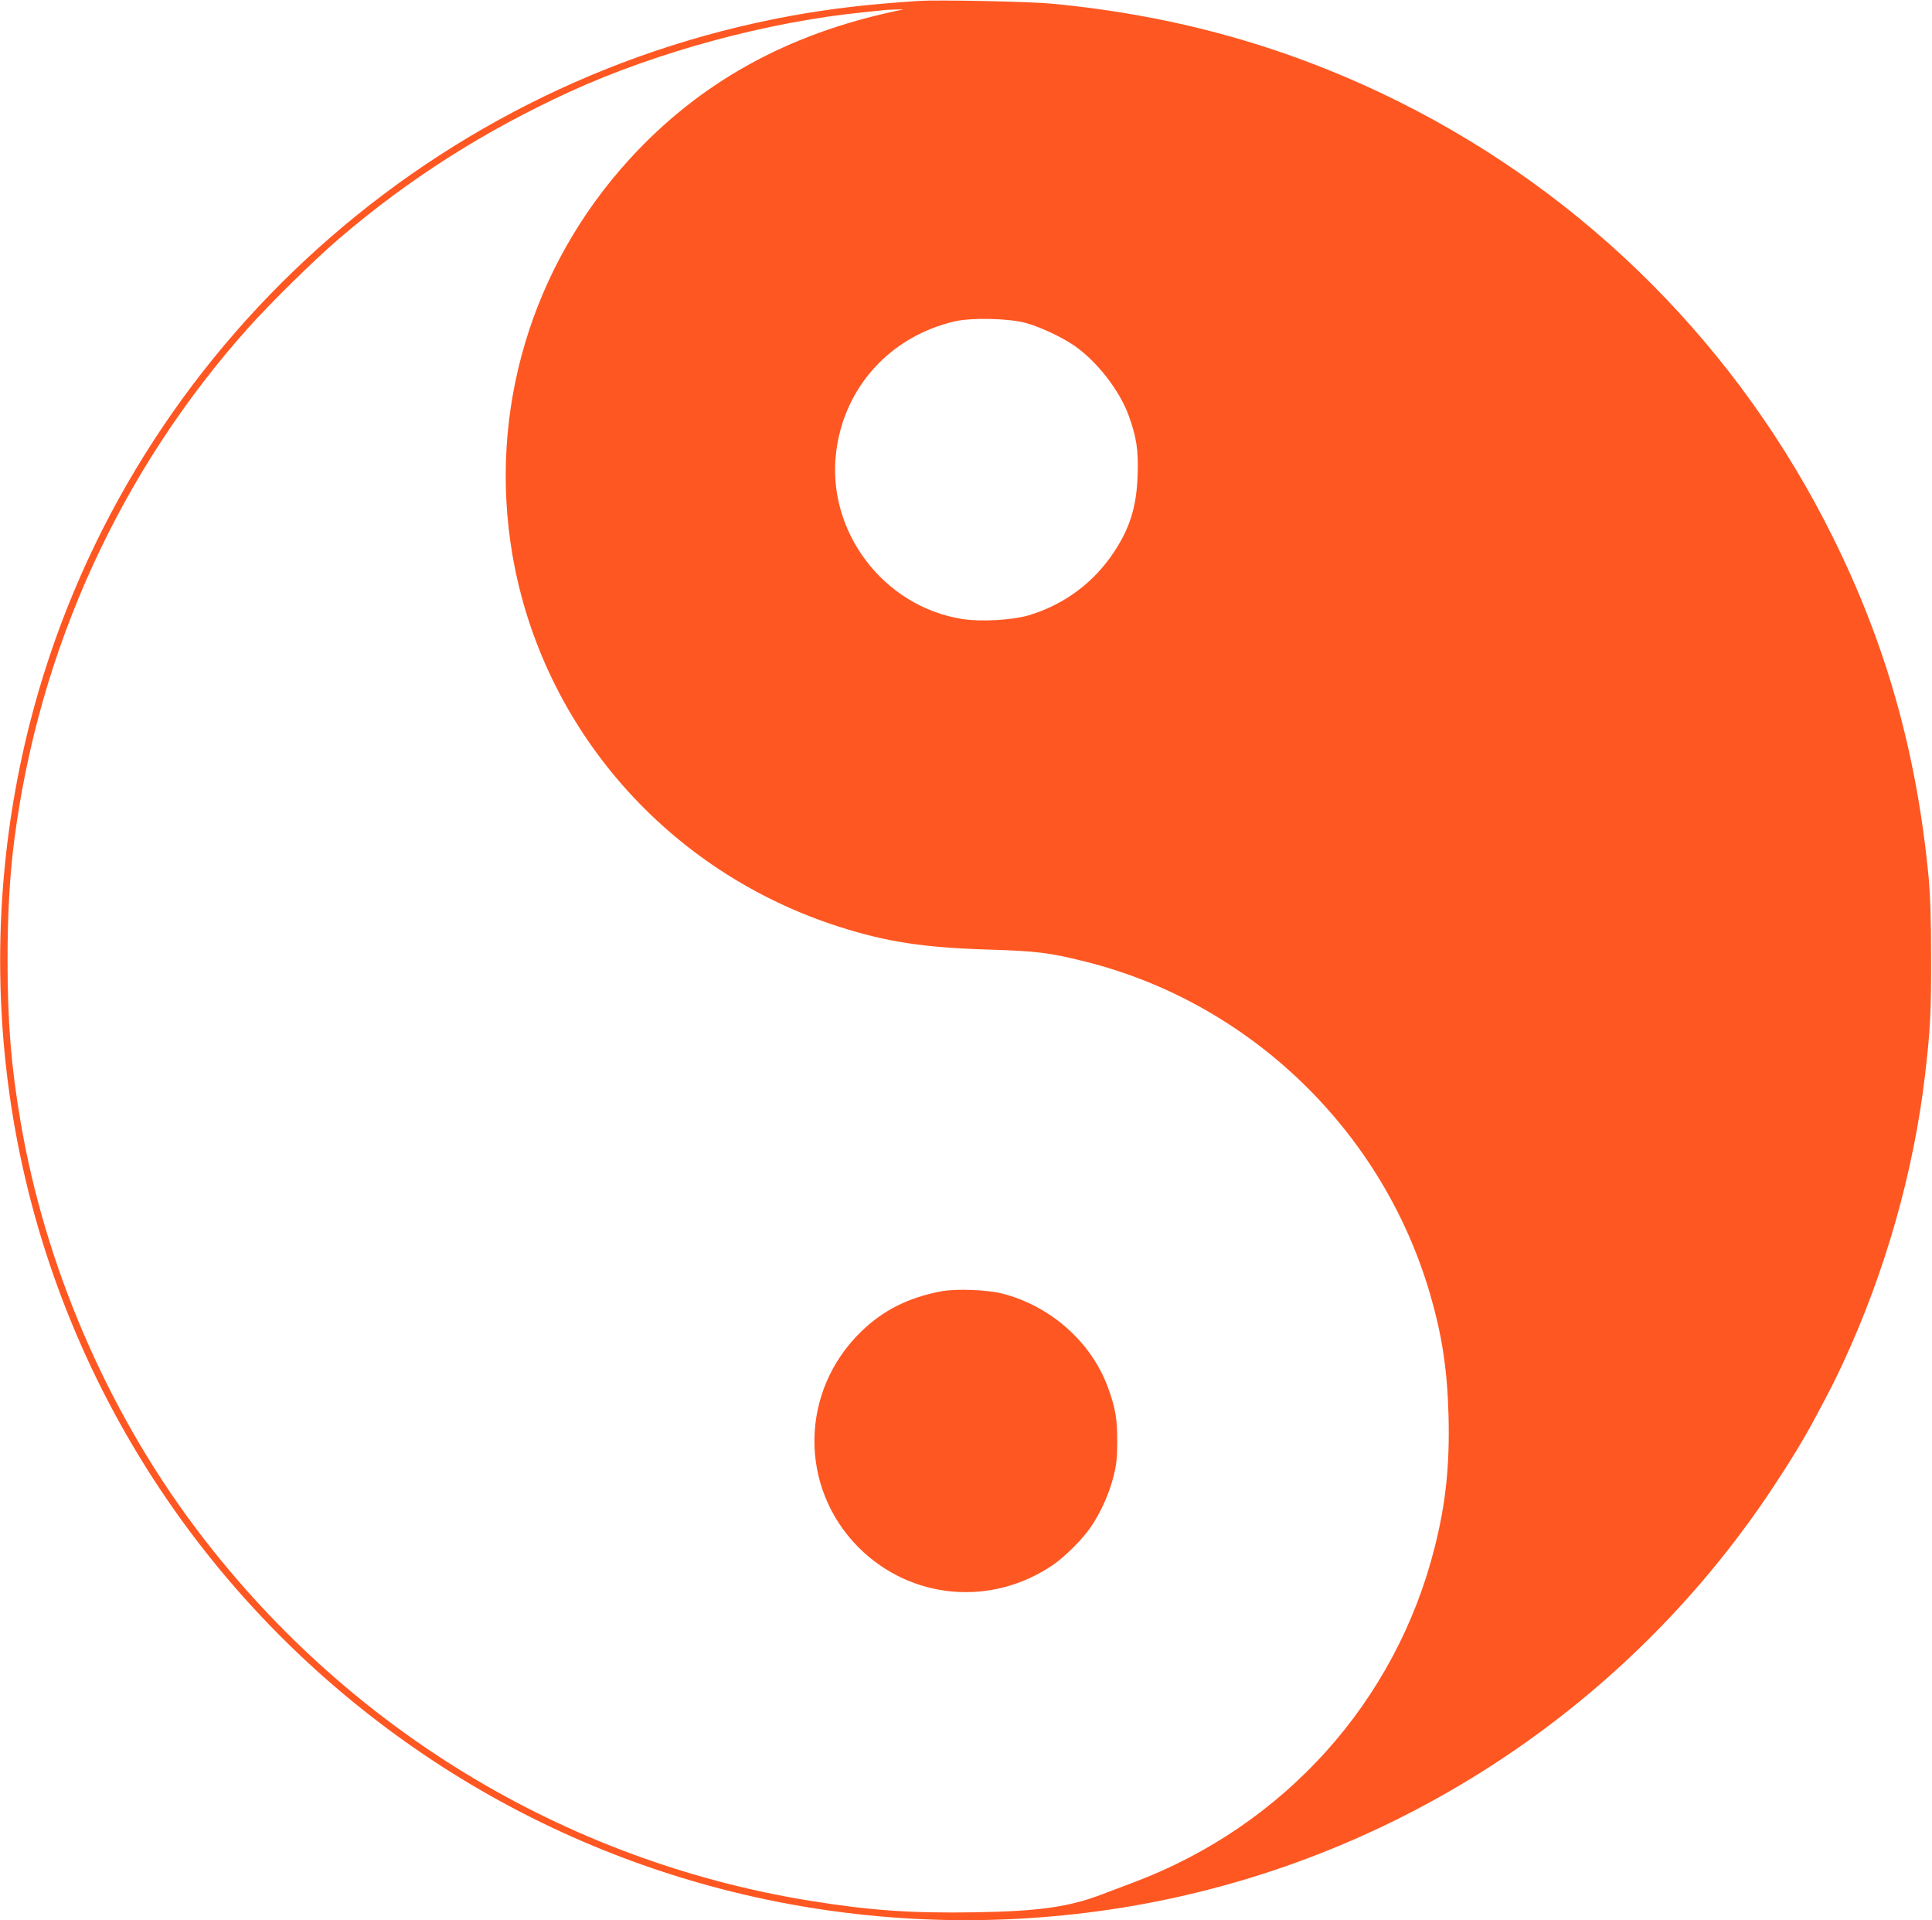 <?xml version="1.0" standalone="no"?>
<!DOCTYPE svg PUBLIC "-//W3C//DTD SVG 20010904//EN"
 "http://www.w3.org/TR/2001/REC-SVG-20010904/DTD/svg10.dtd">
<svg version="1.0" xmlns="http://www.w3.org/2000/svg"
 width="1280pt" height="1272pt" viewBox="0 0 1280 1272"
 preserveAspectRatio="xMidYMid meet">
<g transform="translate(0,1272) scale(0.1,-0.1)"
fill="#ff5722" stroke="none">
<path d="M6090 12714 c-339 -22 -586 -51 -850 -99 -2454 -448 -4435 -2291
-5044 -4692 -188 -744 -241 -1515 -155 -2278 200 -1783 1160 -3406 2637 -4457
1329 -947 2967 -1349 4597 -1128 1819 246 3455 1272 4470 2805 115 173 211
331 282 465 103 193 124 234 183 360 280 604 468 1264 544 1910 34 291 41 413
40 770 0 266 -5 414 -17 545 -79 819 -280 1534 -633 2245 -620 1252 -1624
2260 -2869 2883 -726 362 -1475 574 -2310 653 -149 14 -749 26 -875 18z m-150
-66 c-726 -153 -1305 -475 -1768 -981 -655 -717 -939 -1676 -777 -2623 198
-1152 1032 -2101 2165 -2463 316 -101 563 -138 990 -151 317 -10 403 -20 642
-80 1089 -273 1967 -1120 2282 -2200 80 -274 115 -503 123 -810 8 -328 -18
-577 -92 -870 -257 -1022 -998 -1845 -1997 -2220 -57 -21 -145 -55 -196 -74
-223 -87 -424 -116 -850 -123 -429 -7 -698 12 -1100 77 -1629 265 -3088 1155
-4082 2490 -577 775 -982 1720 -1144 2671 -62 364 -86 657 -86 1066 0 311 14
558 45 801 165 1268 704 2446 1554 3395 148 165 438 450 596 585 462 396 961
713 1527 973 583 267 1320 466 1953 528 61 6 124 13 140 15 17 1 50 3 75 3
l45 1 -45 -10z m855 -2067 c97 -26 247 -97 329 -155 149 -106 296 -297 355
-462 51 -141 64 -228 58 -393 -7 -206 -50 -346 -156 -507 -135 -204 -330 -349
-566 -420 -110 -32 -319 -44 -442 -24 -523 84 -899 584 -833 1107 53 429 358
764 784 864 113 26 355 21 471 -10z"/>
<path d="M6234 4166 c-215 -41 -383 -125 -527 -265 -408 -394 -416 -1033 -18
-1432 345 -344 875 -393 1283 -118 81 54 203 176 257 257 64 95 118 215 147
327 21 83 26 123 26 235 1 149 -13 226 -61 358 -109 300 -378 540 -699 623
-101 26 -310 34 -408 15z"/>
</g>
</svg>
